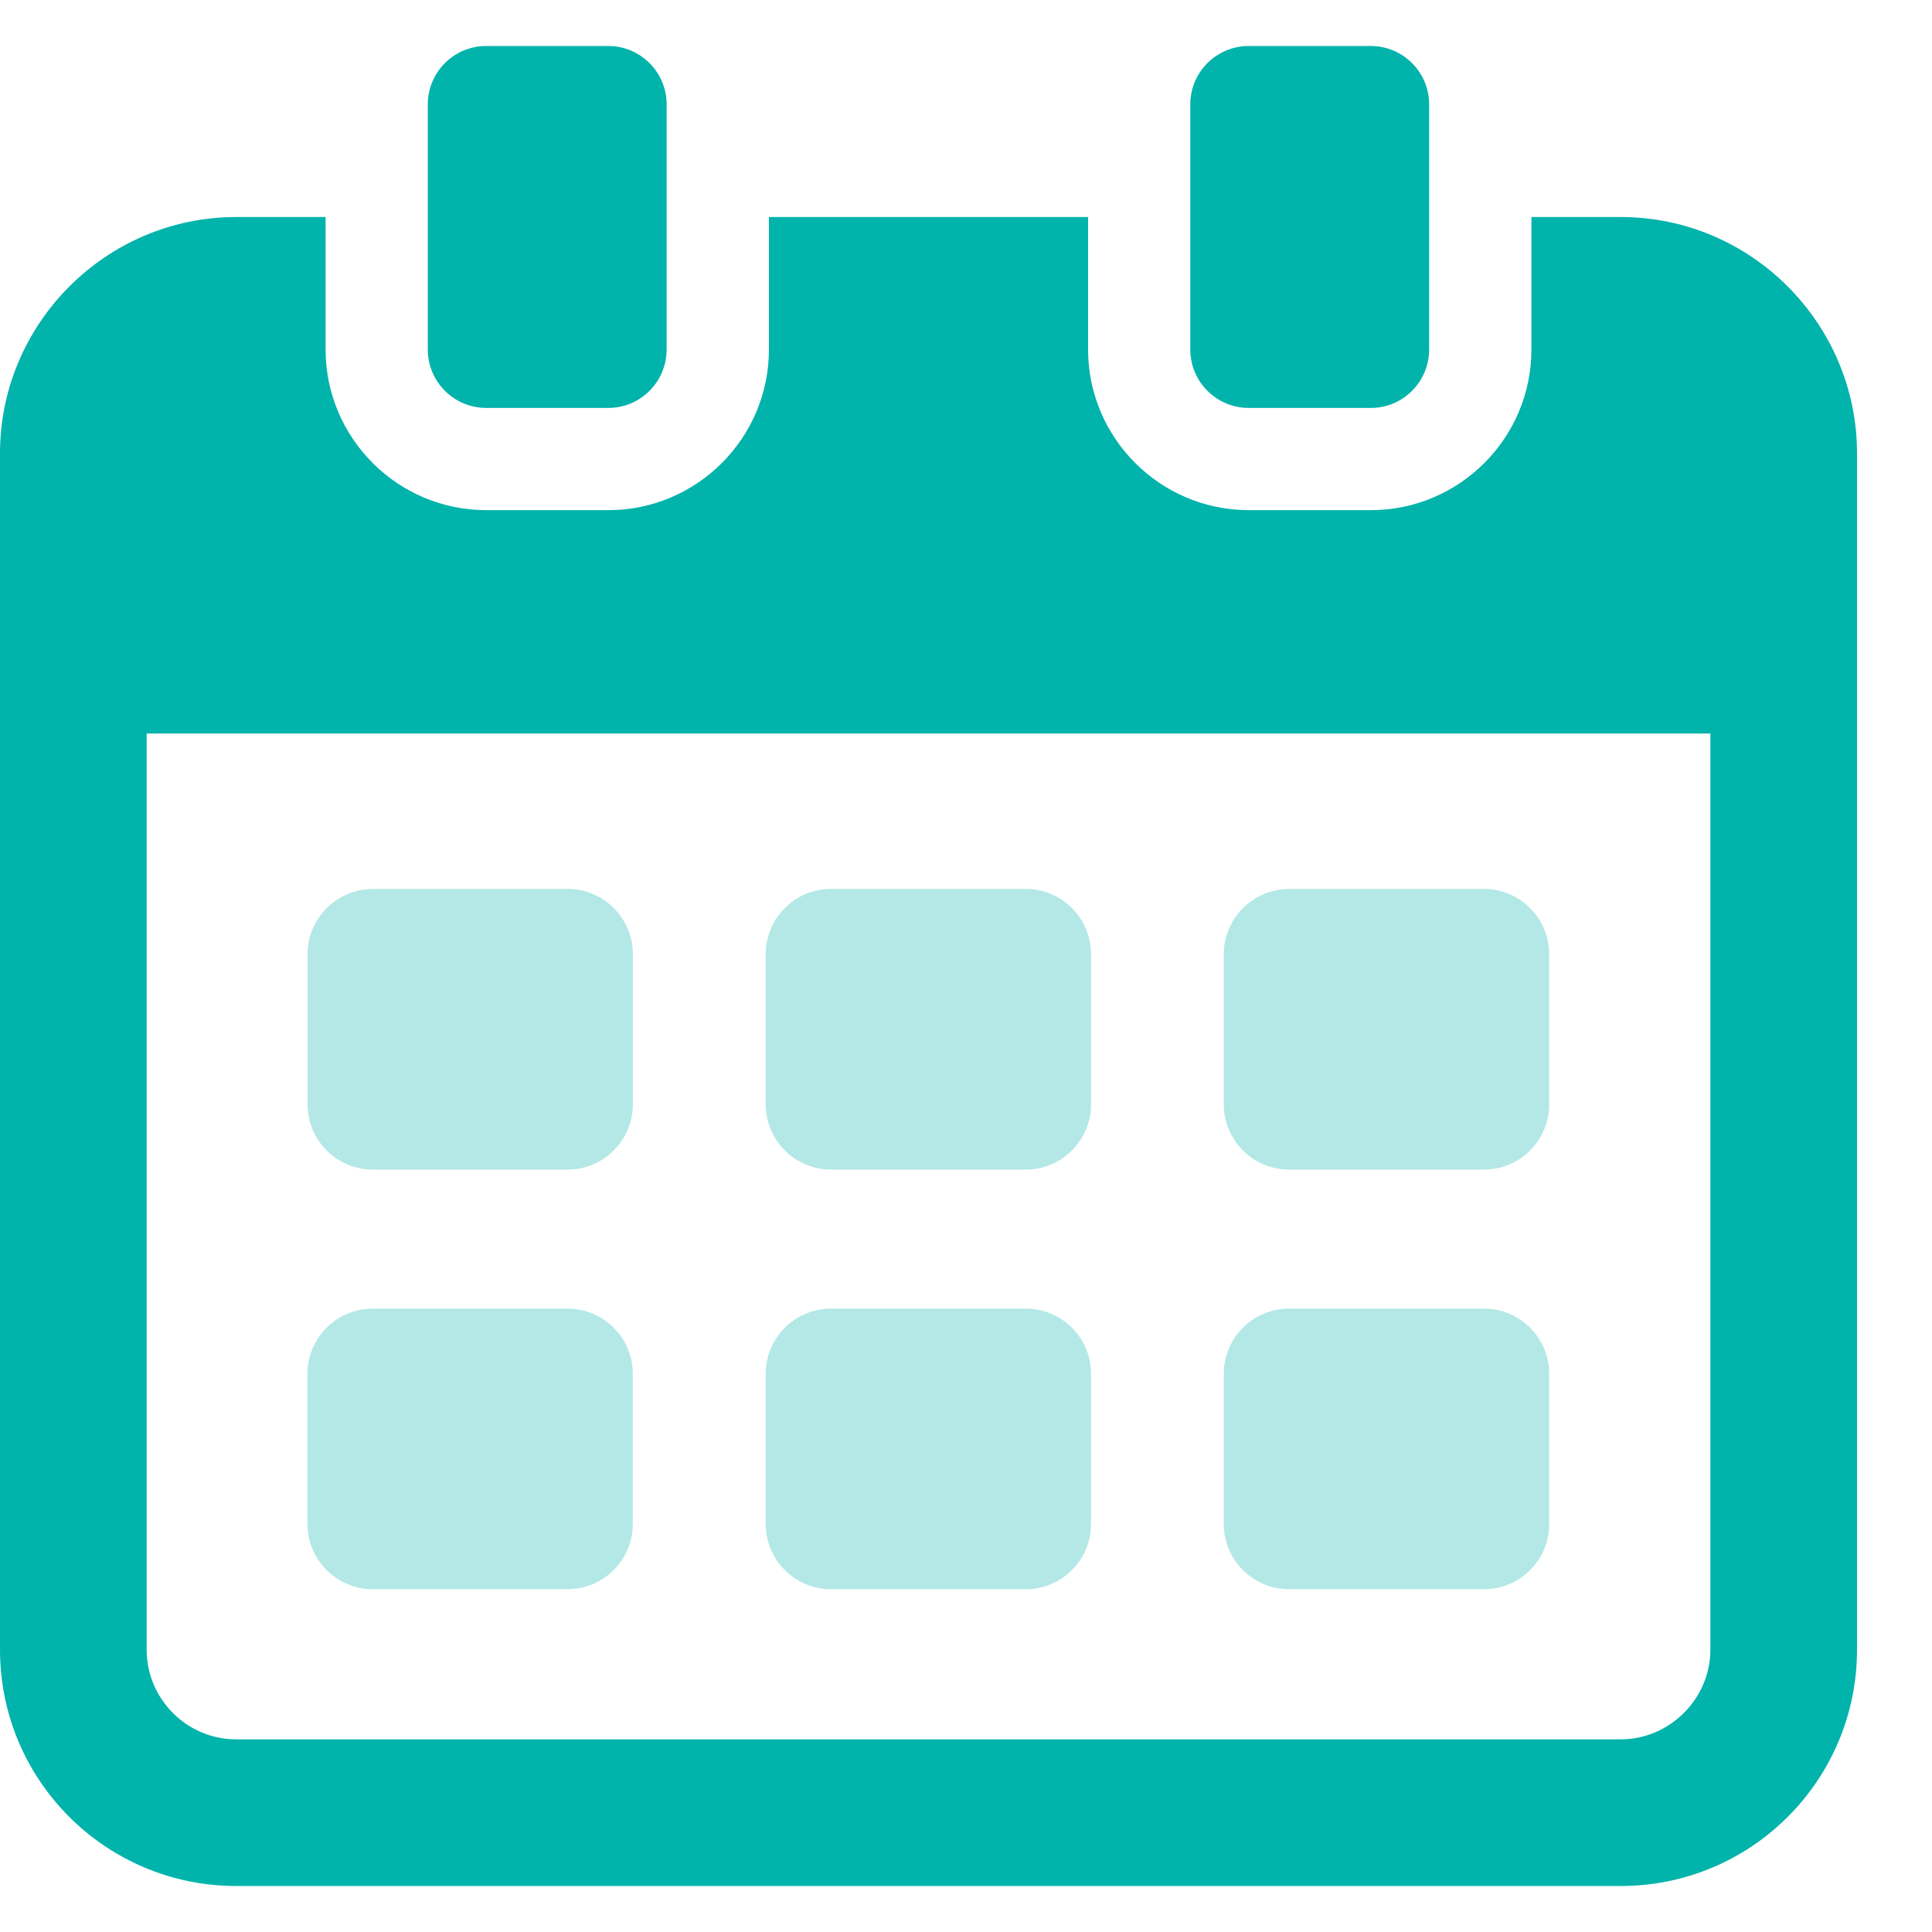 <svg width="21" height="21" viewBox="0 0 21 21" fill="none" xmlns="http://www.w3.org/2000/svg">
<g clip-path="url(#clip0_583_814)">
<path d="M17.617 2.359H16.646V3.799C16.646 4.762 15.862 5.545 14.901 5.545H13.573C12.611 5.545 11.827 4.761 11.827 3.799V2.359H8.358V3.799C8.358 4.762 7.575 5.545 6.612 5.545H5.285C4.322 5.545 3.539 4.761 3.539 3.799V2.359H2.569C1.151 2.359 0 3.519 0 4.927V17.932C0 19.35 1.149 20.5 2.568 20.5H17.617C19.035 20.5 20.185 19.35 20.185 17.932V4.927C20.185 3.519 19.035 2.359 17.617 2.359ZM18.591 17.932C18.591 18.464 18.149 18.906 17.617 18.906H2.568C2.027 18.906 1.594 18.464 1.594 17.932V7.973H18.591V17.932Z" fill="#00B3AB"/>
<path d="M4.052 9.662H6.169C6.561 9.662 6.879 9.981 6.879 10.372V12.003C6.879 12.395 6.561 12.713 6.169 12.713H4.052C3.66 12.713 3.343 12.395 3.343 12.003V10.373C3.343 9.981 3.661 9.663 4.052 9.663V9.662Z" fill="#00B3AB" fill-opacity="0.3"/>
<path d="M14.012 9.662H16.129C16.521 9.662 16.839 9.981 16.839 10.372V12.003C16.839 12.395 16.521 12.713 16.129 12.713H14.012C13.62 12.713 13.302 12.395 13.302 12.003V10.373C13.302 9.981 13.621 9.663 14.012 9.663V9.662Z" fill="#00B3AB" fill-opacity="0.3"/>
<path d="M9.032 9.662H11.149C11.541 9.662 11.859 9.98 11.859 10.372V12.003C11.859 12.395 11.541 12.713 11.149 12.713H9.033C8.641 12.713 8.323 12.395 8.323 12.003V10.372C8.323 9.981 8.64 9.662 9.033 9.662H9.032Z" fill="#00B3AB" fill-opacity="0.3"/>
<path d="M6.168 14.224H4.052C3.66 14.224 3.342 14.541 3.342 14.933V16.565C3.342 16.957 3.66 17.274 4.052 17.274H6.168C6.56 17.274 6.878 16.957 6.878 16.565V14.933C6.878 14.541 6.56 14.224 6.168 14.224Z" fill="#00B3AB" fill-opacity="0.3"/>
<path d="M16.129 14.224H14.012C13.62 14.224 13.302 14.541 13.302 14.933V16.565C13.302 16.957 13.62 17.274 14.012 17.274H16.129C16.521 17.274 16.839 16.957 16.839 16.565V14.933C16.839 14.541 16.521 14.224 16.129 14.224Z" fill="#00B3AB" fill-opacity="0.3"/>
<path d="M9.033 14.224H11.149C11.541 14.224 11.859 14.541 11.859 14.933V16.565C11.859 16.957 11.541 17.274 11.149 17.274H9.033C8.641 17.274 8.323 16.957 8.323 16.565V14.933C8.323 14.541 8.641 14.224 9.033 14.224Z" fill="#00B3AB" fill-opacity="0.3"/>
<path d="M5.285 0.5H6.612C6.962 0.5 7.246 0.785 7.246 1.134V3.799C7.246 4.15 6.961 4.434 6.612 4.434H5.285C4.934 4.434 4.65 4.149 4.65 3.799V1.134C4.65 0.784 4.935 0.5 5.285 0.5Z" fill="#00B3AB"/>
<path d="M13.573 0.5H14.9C15.25 0.5 15.534 0.785 15.534 1.134V3.799C15.534 4.15 15.25 4.434 14.9 4.434H13.573C13.222 4.434 12.938 4.149 12.938 3.799V1.134C12.938 0.784 13.223 0.5 13.573 0.5Z" fill="#00B3AB"/>
</g>
<defs>
<clipPath id="clip0_583_814">
<rect width="21" height="20" fill="white" transform="translate(0 0.5)"/>
</clipPath>
</defs>
</svg>
